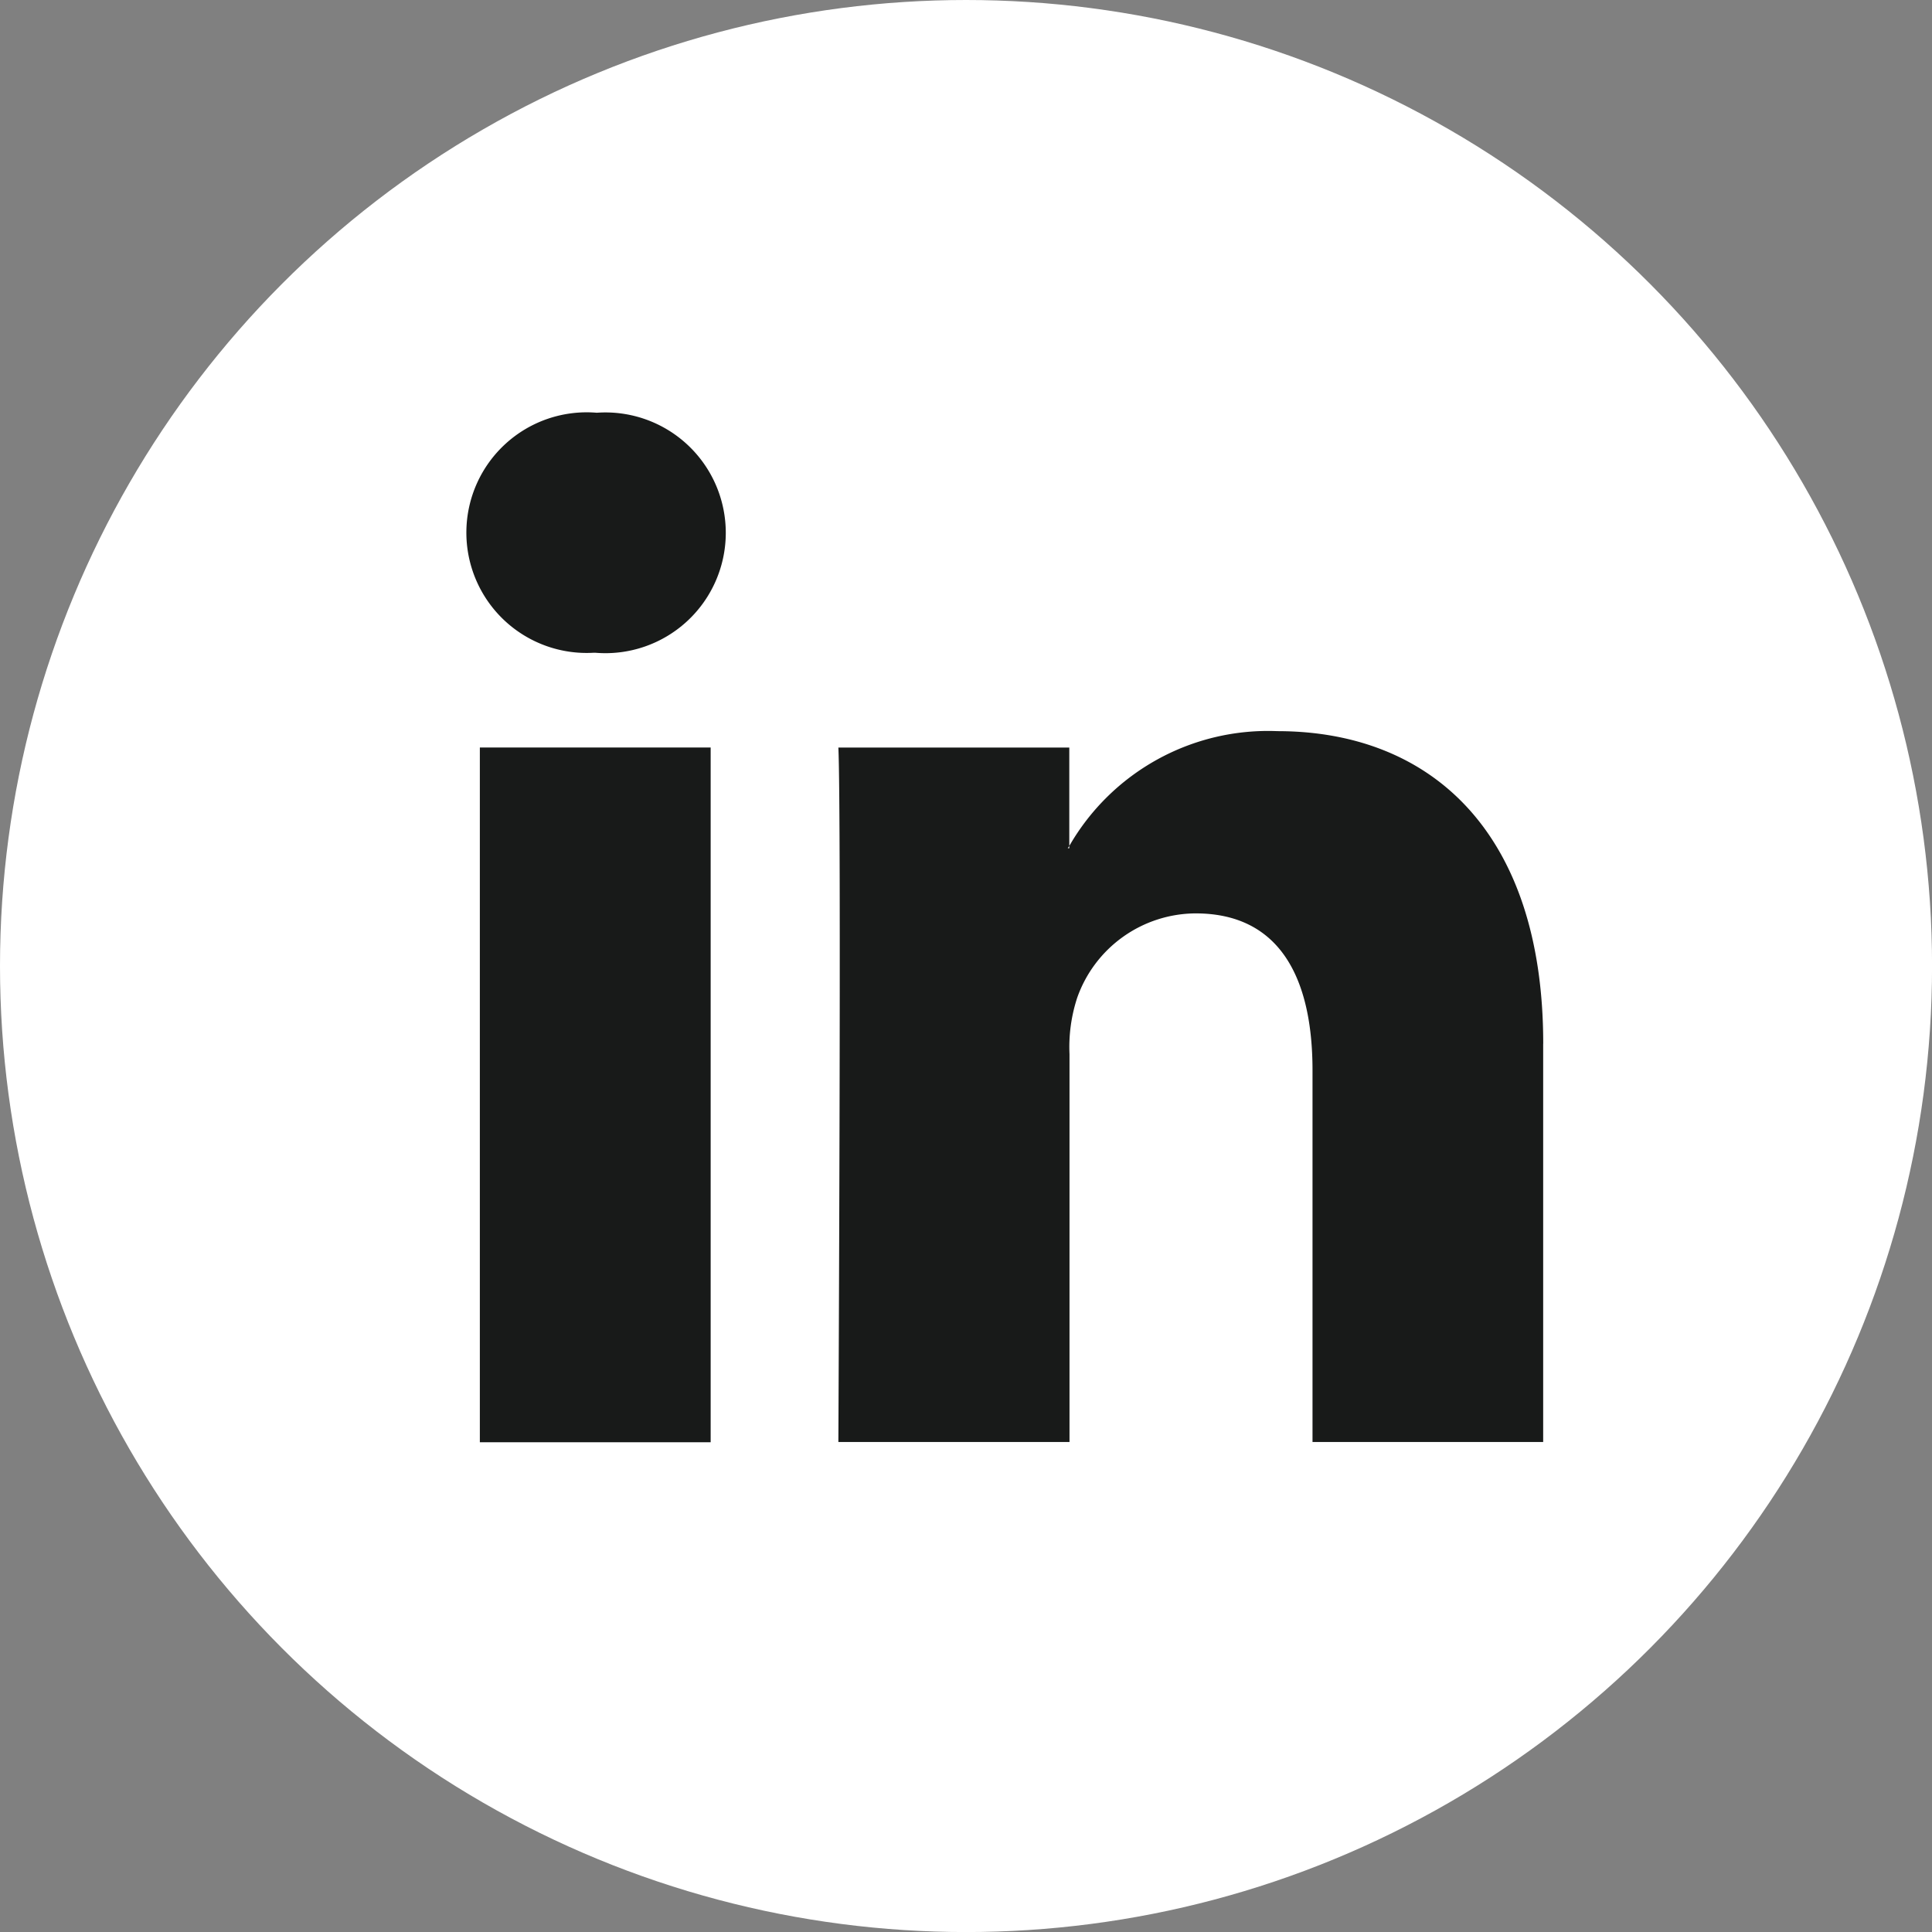 <svg id="li" xmlns="http://www.w3.org/2000/svg" width="36.595" height="36.595" viewBox="0 0 36.595 36.595">
  <rect x="0" y="0" width="36.595" height="36.595" fill="#808080" stroke="none"/>
  <circle id="Ellipse_39" data-name="Ellipse 39" cx="18.298" cy="18.298" r="18.298" transform="translate(0)" fill="#fff"/>
  <g id="Group_55" data-name="Group 55" transform="translate(8.829 7.818)">
    <path id="Path_32" data-name="Path 32" d="M47.469,35.921v7.544H43.1V36.426c0-1.767-.631-2.974-2.215-2.974a2.392,2.392,0,0,0-2.243,1.6,2.994,2.994,0,0,0-.145,1.066v7.347H34.119s.059-11.92,0-13.154h4.374v1.864c-.009.015-.021.029-.029.043h.029v-.043A4.343,4.343,0,0,1,42.435,30c2.877,0,5.035,1.88,5.035,5.92ZM29.543,23.969a2.279,2.279,0,1,0-.057,4.546h.028a2.28,2.28,0,1,0,.029-4.546Zm-2.215,19.5H31.7V30.31H27.328Z" transform="translate(-27.068 -23.969)" fill="#181a19"/>
  </g>
</svg>
